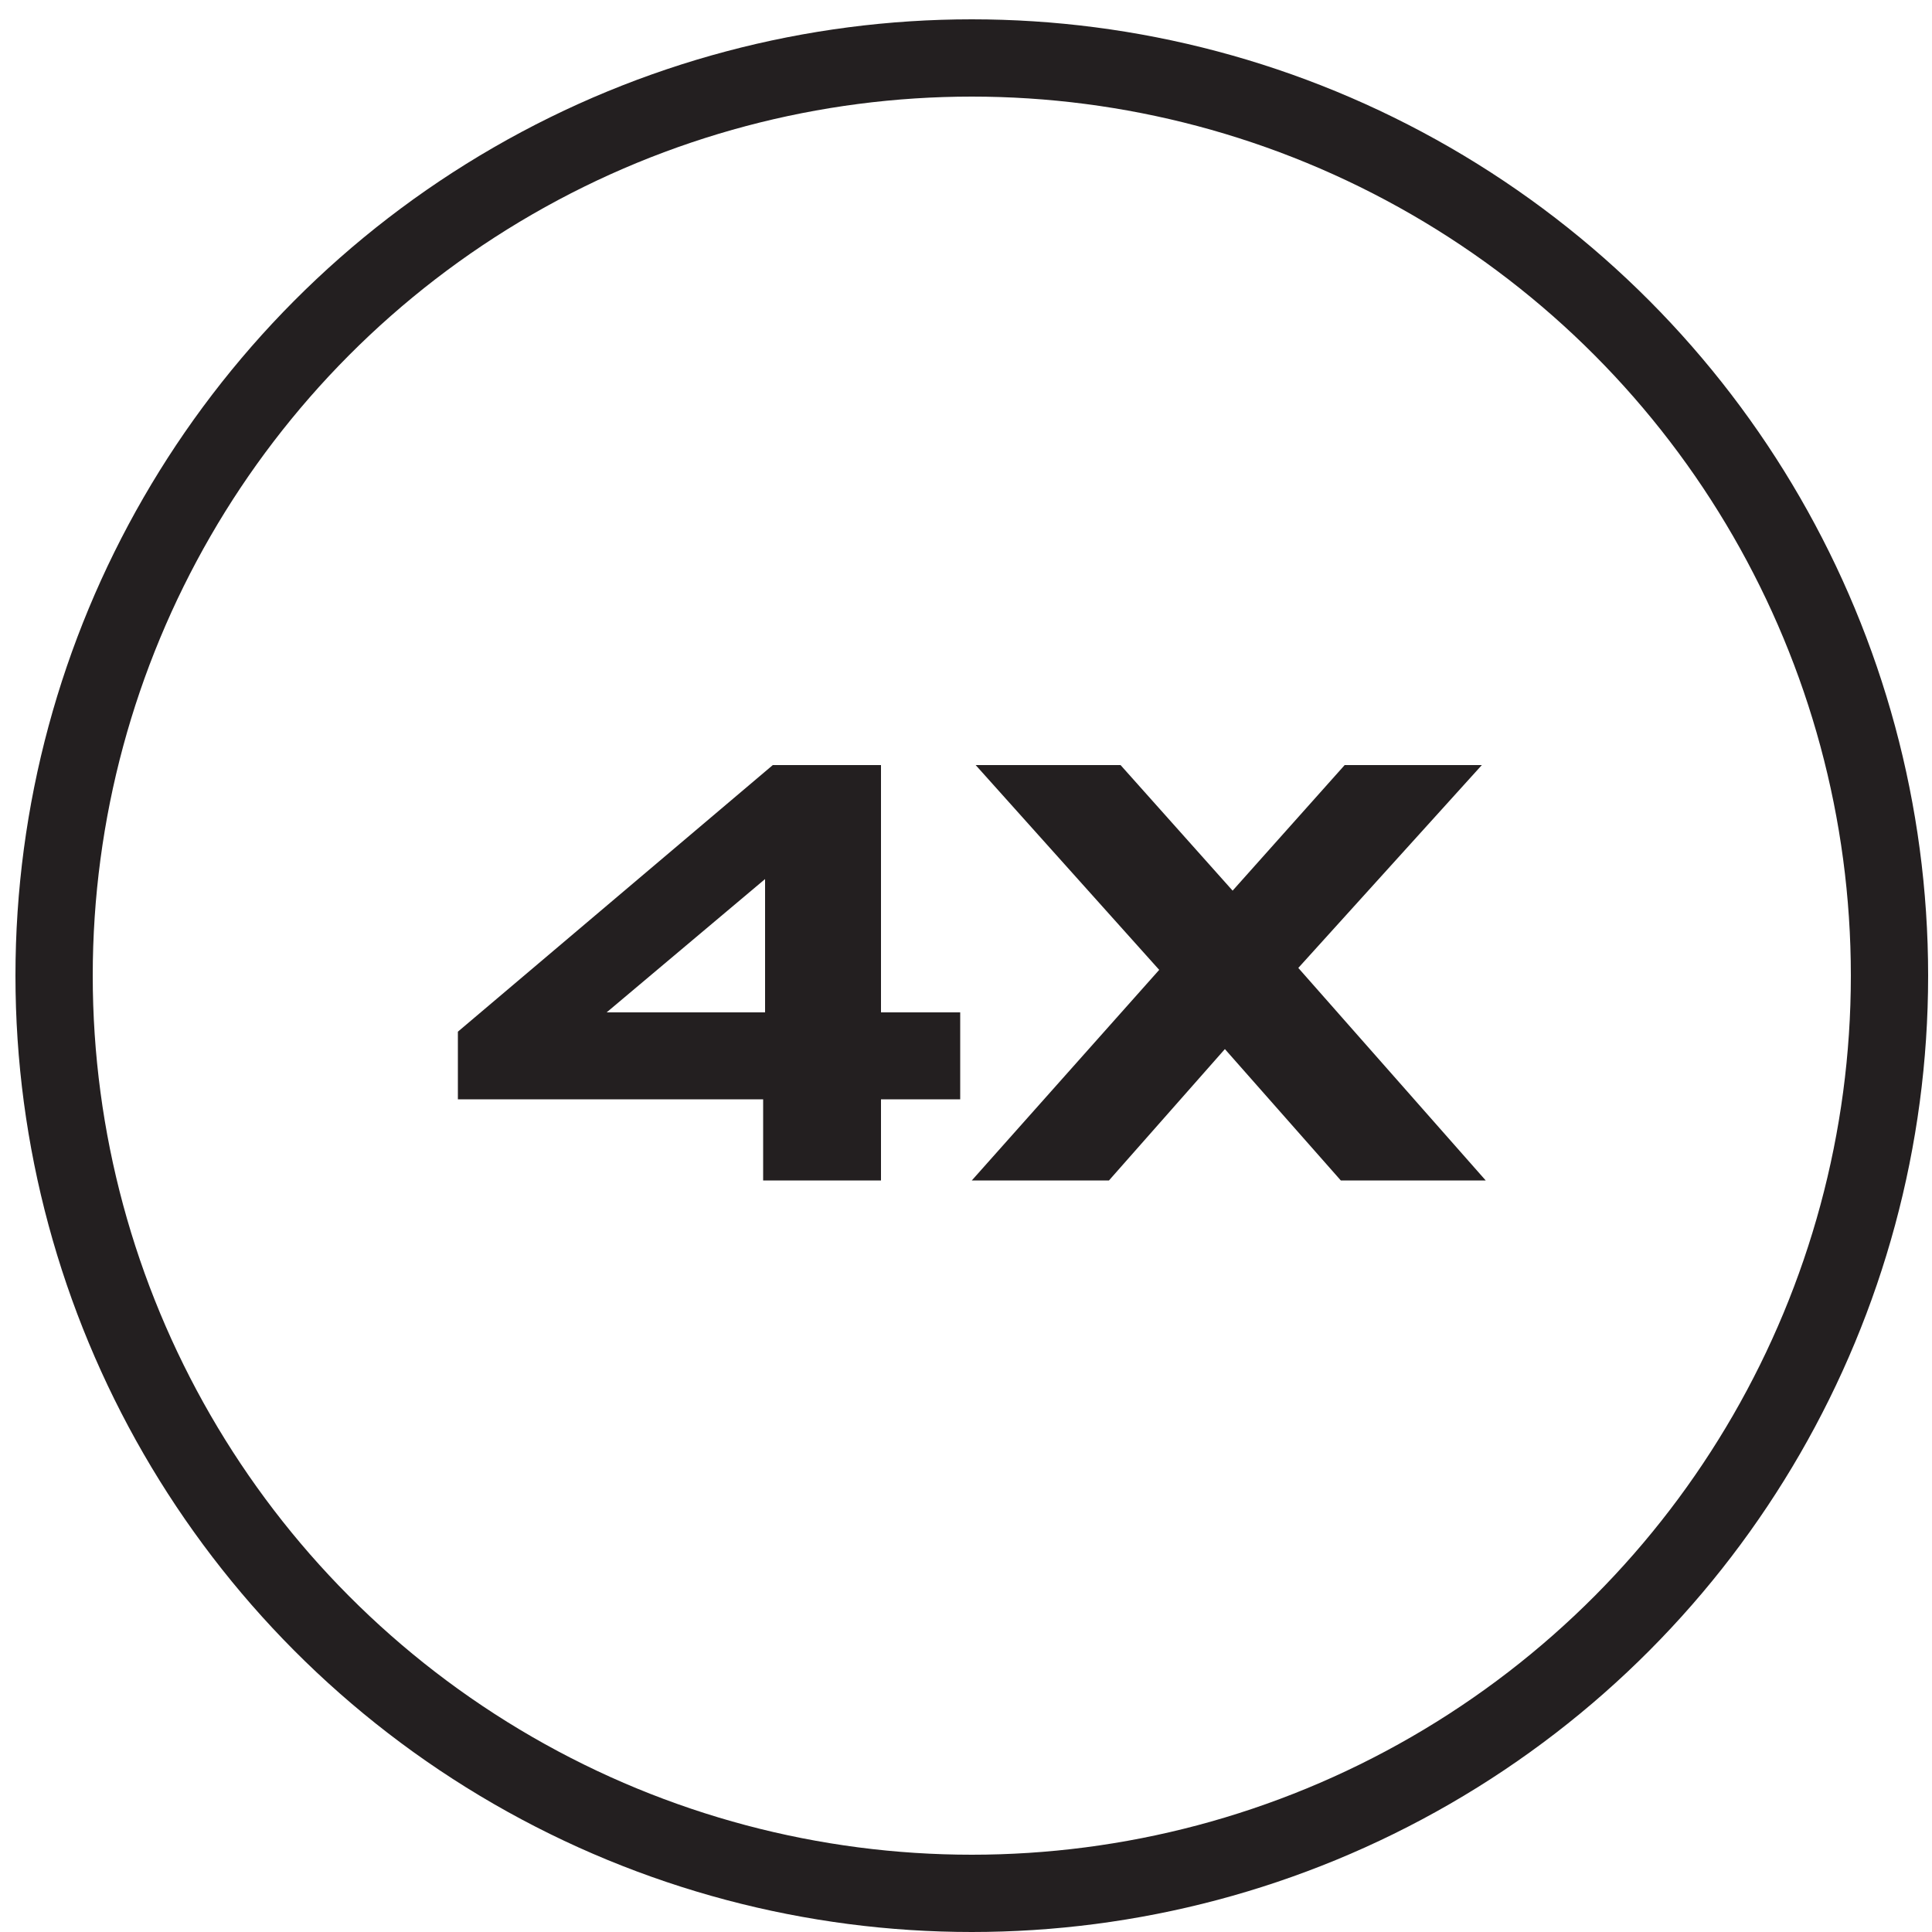 <?xml version="1.0" encoding="UTF-8"?>
<svg id="Layer_1" xmlns="http://www.w3.org/2000/svg" width="100" height="100" version="1.1" viewBox="0 0 100 100">
  <!-- Generator: Adobe Illustrator 29.0.0, SVG Export Plug-In . SVG Version: 2.1.0 Build 186)  -->
  <defs>
    <style>
      .st0 {
        fill: #231f20;
      }

      .st1 {
        fill: none;
        stroke: #231f20;
        stroke-miterlimit: 10;
        stroke-width: 4px;
      }
    </style>
  </defs>
  <circle class="st1" cx="50.3" cy="50.5" r="47.5"/>
  <g>
    <path class="st0" d="M49.7,56.9h-4.1v4.2h-6.1v-4.2h-15.8v-3.5l16.3-13.8h5.6v12.8h4.1v4.5ZM39.6,52.4v-6.9l-8.2,6.9h8.2Z"/>
    <path class="st0" d="M67.2,50.1l9.7,11h-7.5l-6-6.8-6,6.8h-7.1l9.7-10.9-9.5-10.6h7.5l5.8,6.5,5.8-6.5h7.1l-9.5,10.5Z"/>
  </g>
</svg>